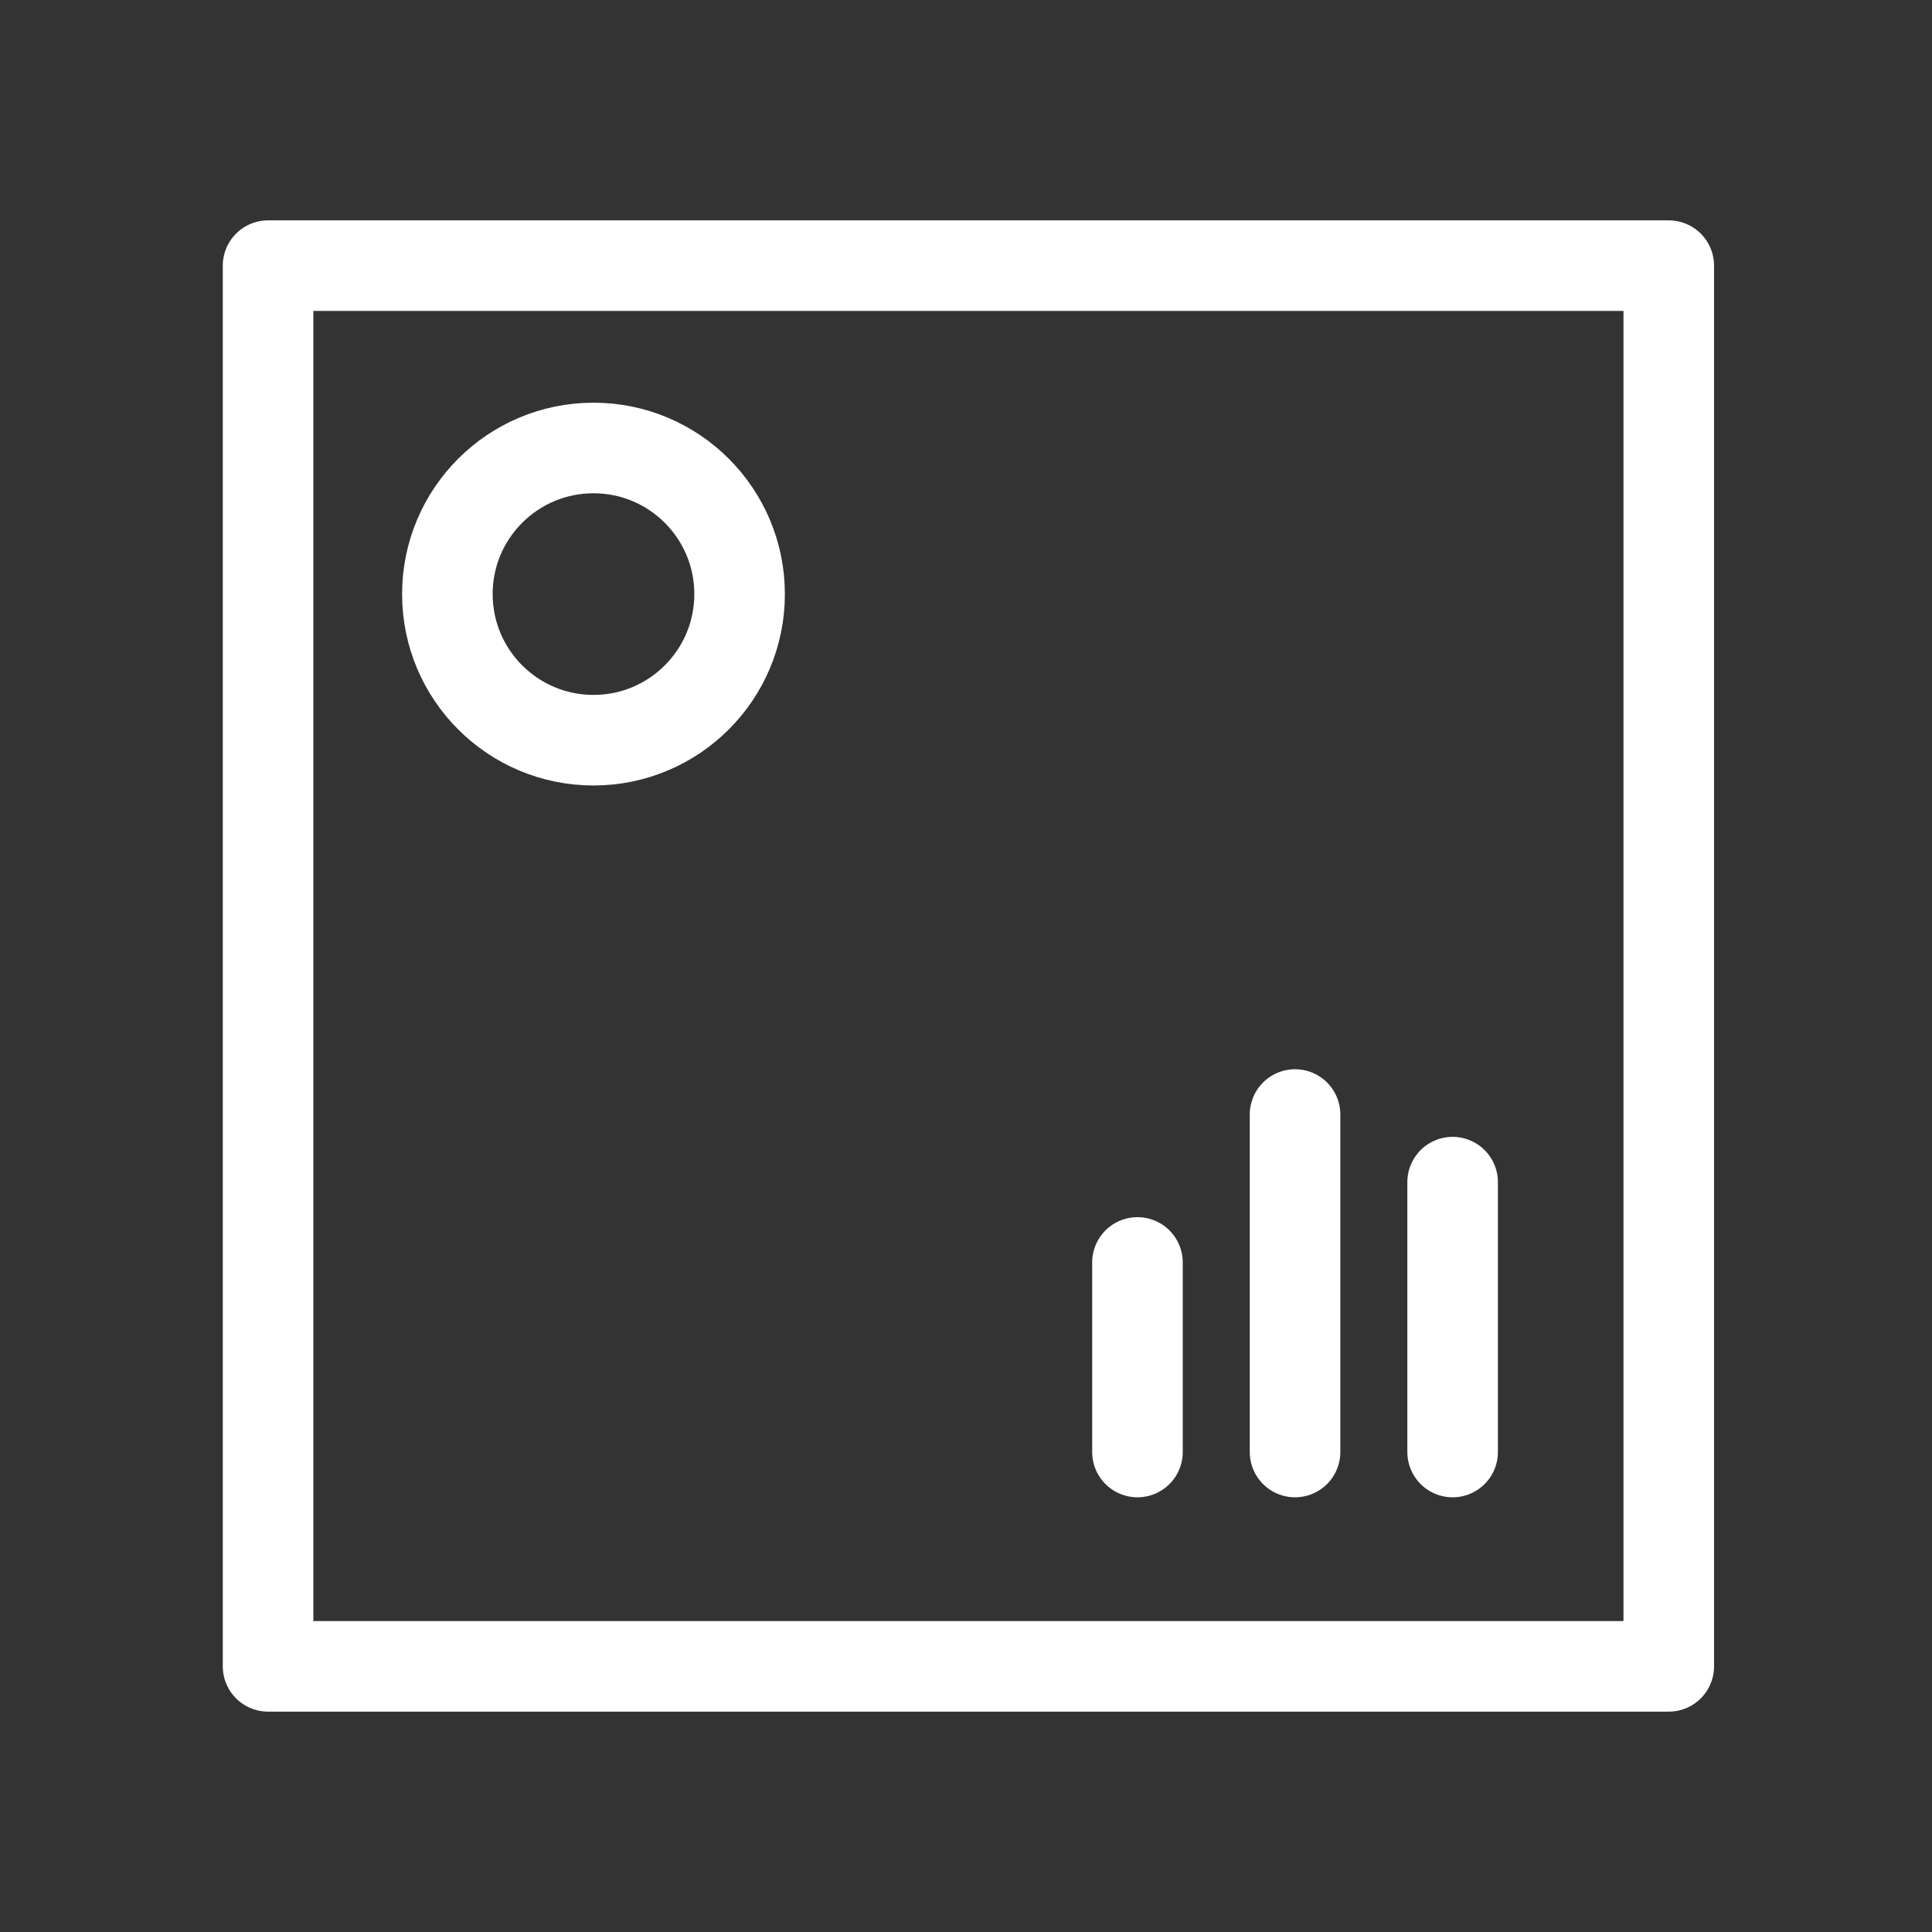 <?xml version="1.0" encoding="UTF-8"?>
<svg id="Designing_Dashboards_in_Excel" data-name="Designing Dashboards in Excel" xmlns="http://www.w3.org/2000/svg" viewBox="0 0 32 32">
  <rect x="0" y="0" width="32" height="32" fill="#333333" stroke="none"/>
  <defs>
    <style>
      .cls-1 {
        fill: none;
        stroke: #fff;
        stroke-linecap: round;
        stroke-linejoin: round;
        stroke-width: 1.5px;
      }
    </style>
  </defs>
  <line class="cls-1" x1="18.84" y1="20.91" x2="18.84" y2="24.05"/>
  <line class="cls-1" x1="21.45" y1="18.46" x2="21.45" y2="24.05"/>
  <line class="cls-1" x1="24.06" y1="19.58" x2="24.06" y2="24.05"/>
  <rect class="cls-1" x="4.44" y="4.4" width="23.2" height="23.2"/>
  <circle class="cls-1" cx="9.83" cy="9.84" r="2.42"/>
</svg>